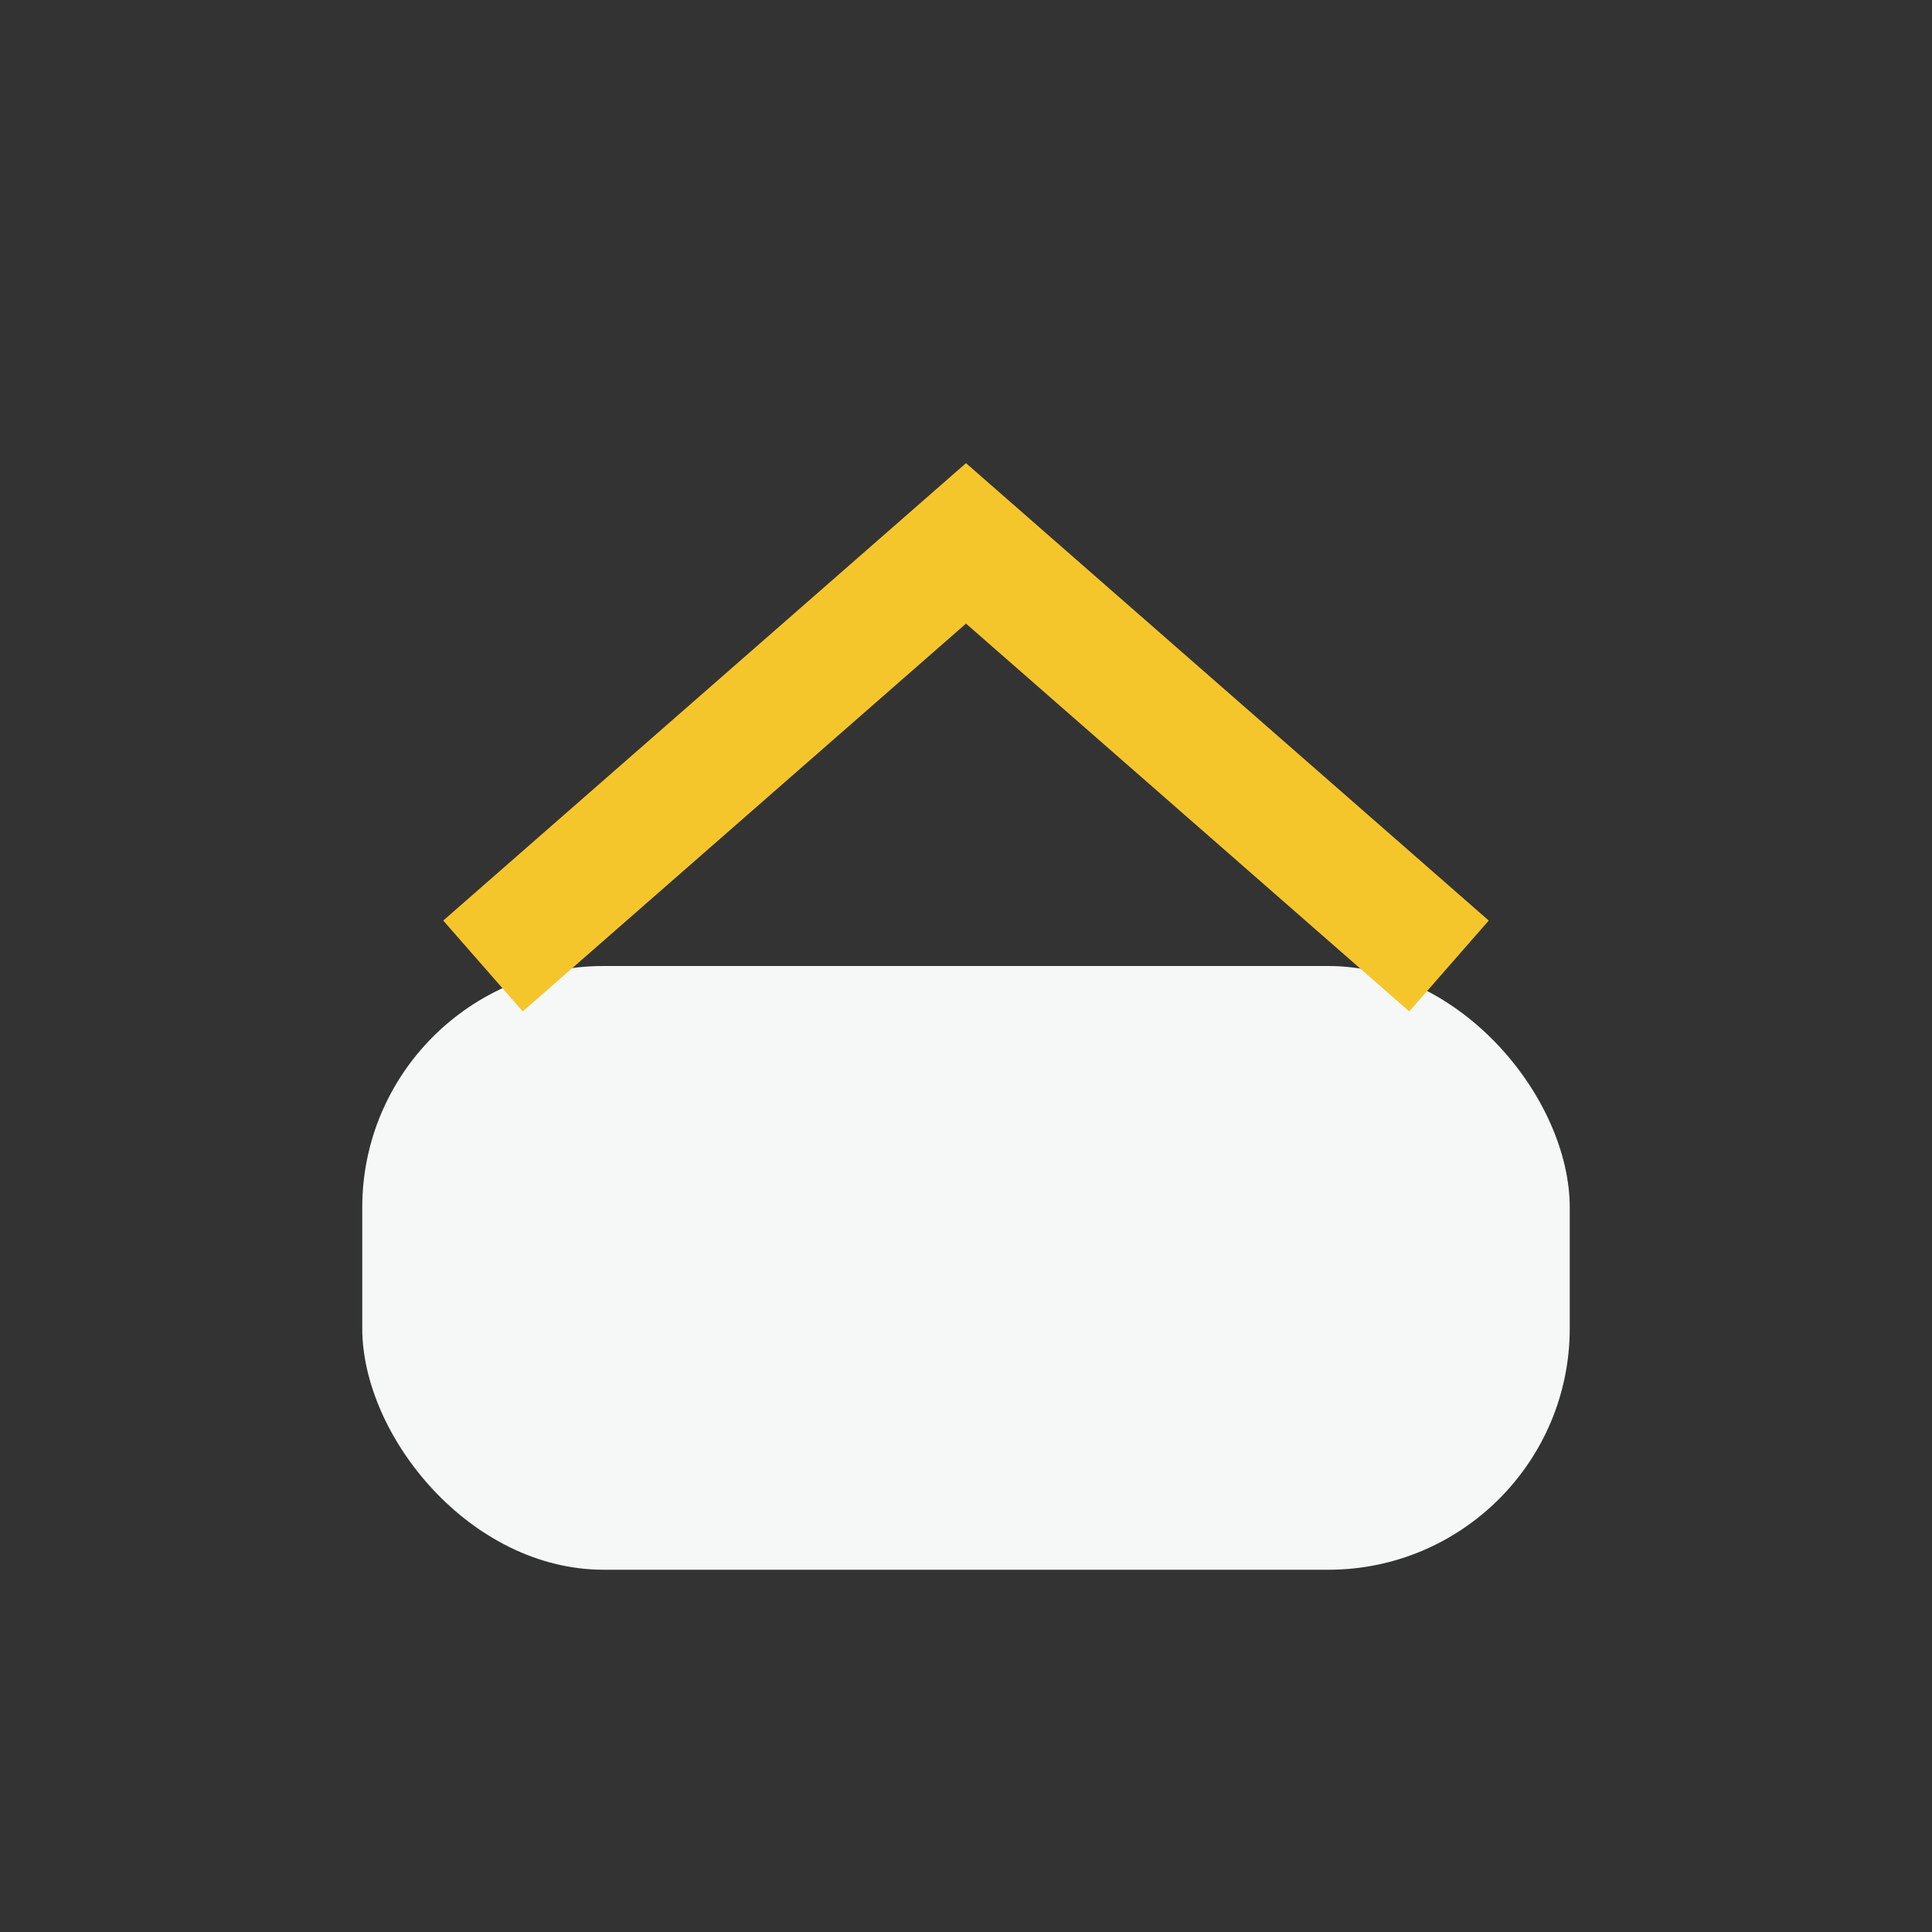 <?xml version="1.0" encoding="UTF-8"?>
<svg xmlns="http://www.w3.org/2000/svg" width="32" height="32" viewBox="0 0 32 32"><rect x="0" y="0" width="32" height="32" fill="#333333" stroke="none"/><rect x="6" y="16" width="20" height="10" rx="4" fill="#F5F8F7"/><path d="M8 16l8-7 8 7" stroke="#F5C62C" stroke-width="2" fill="none"/></svg>